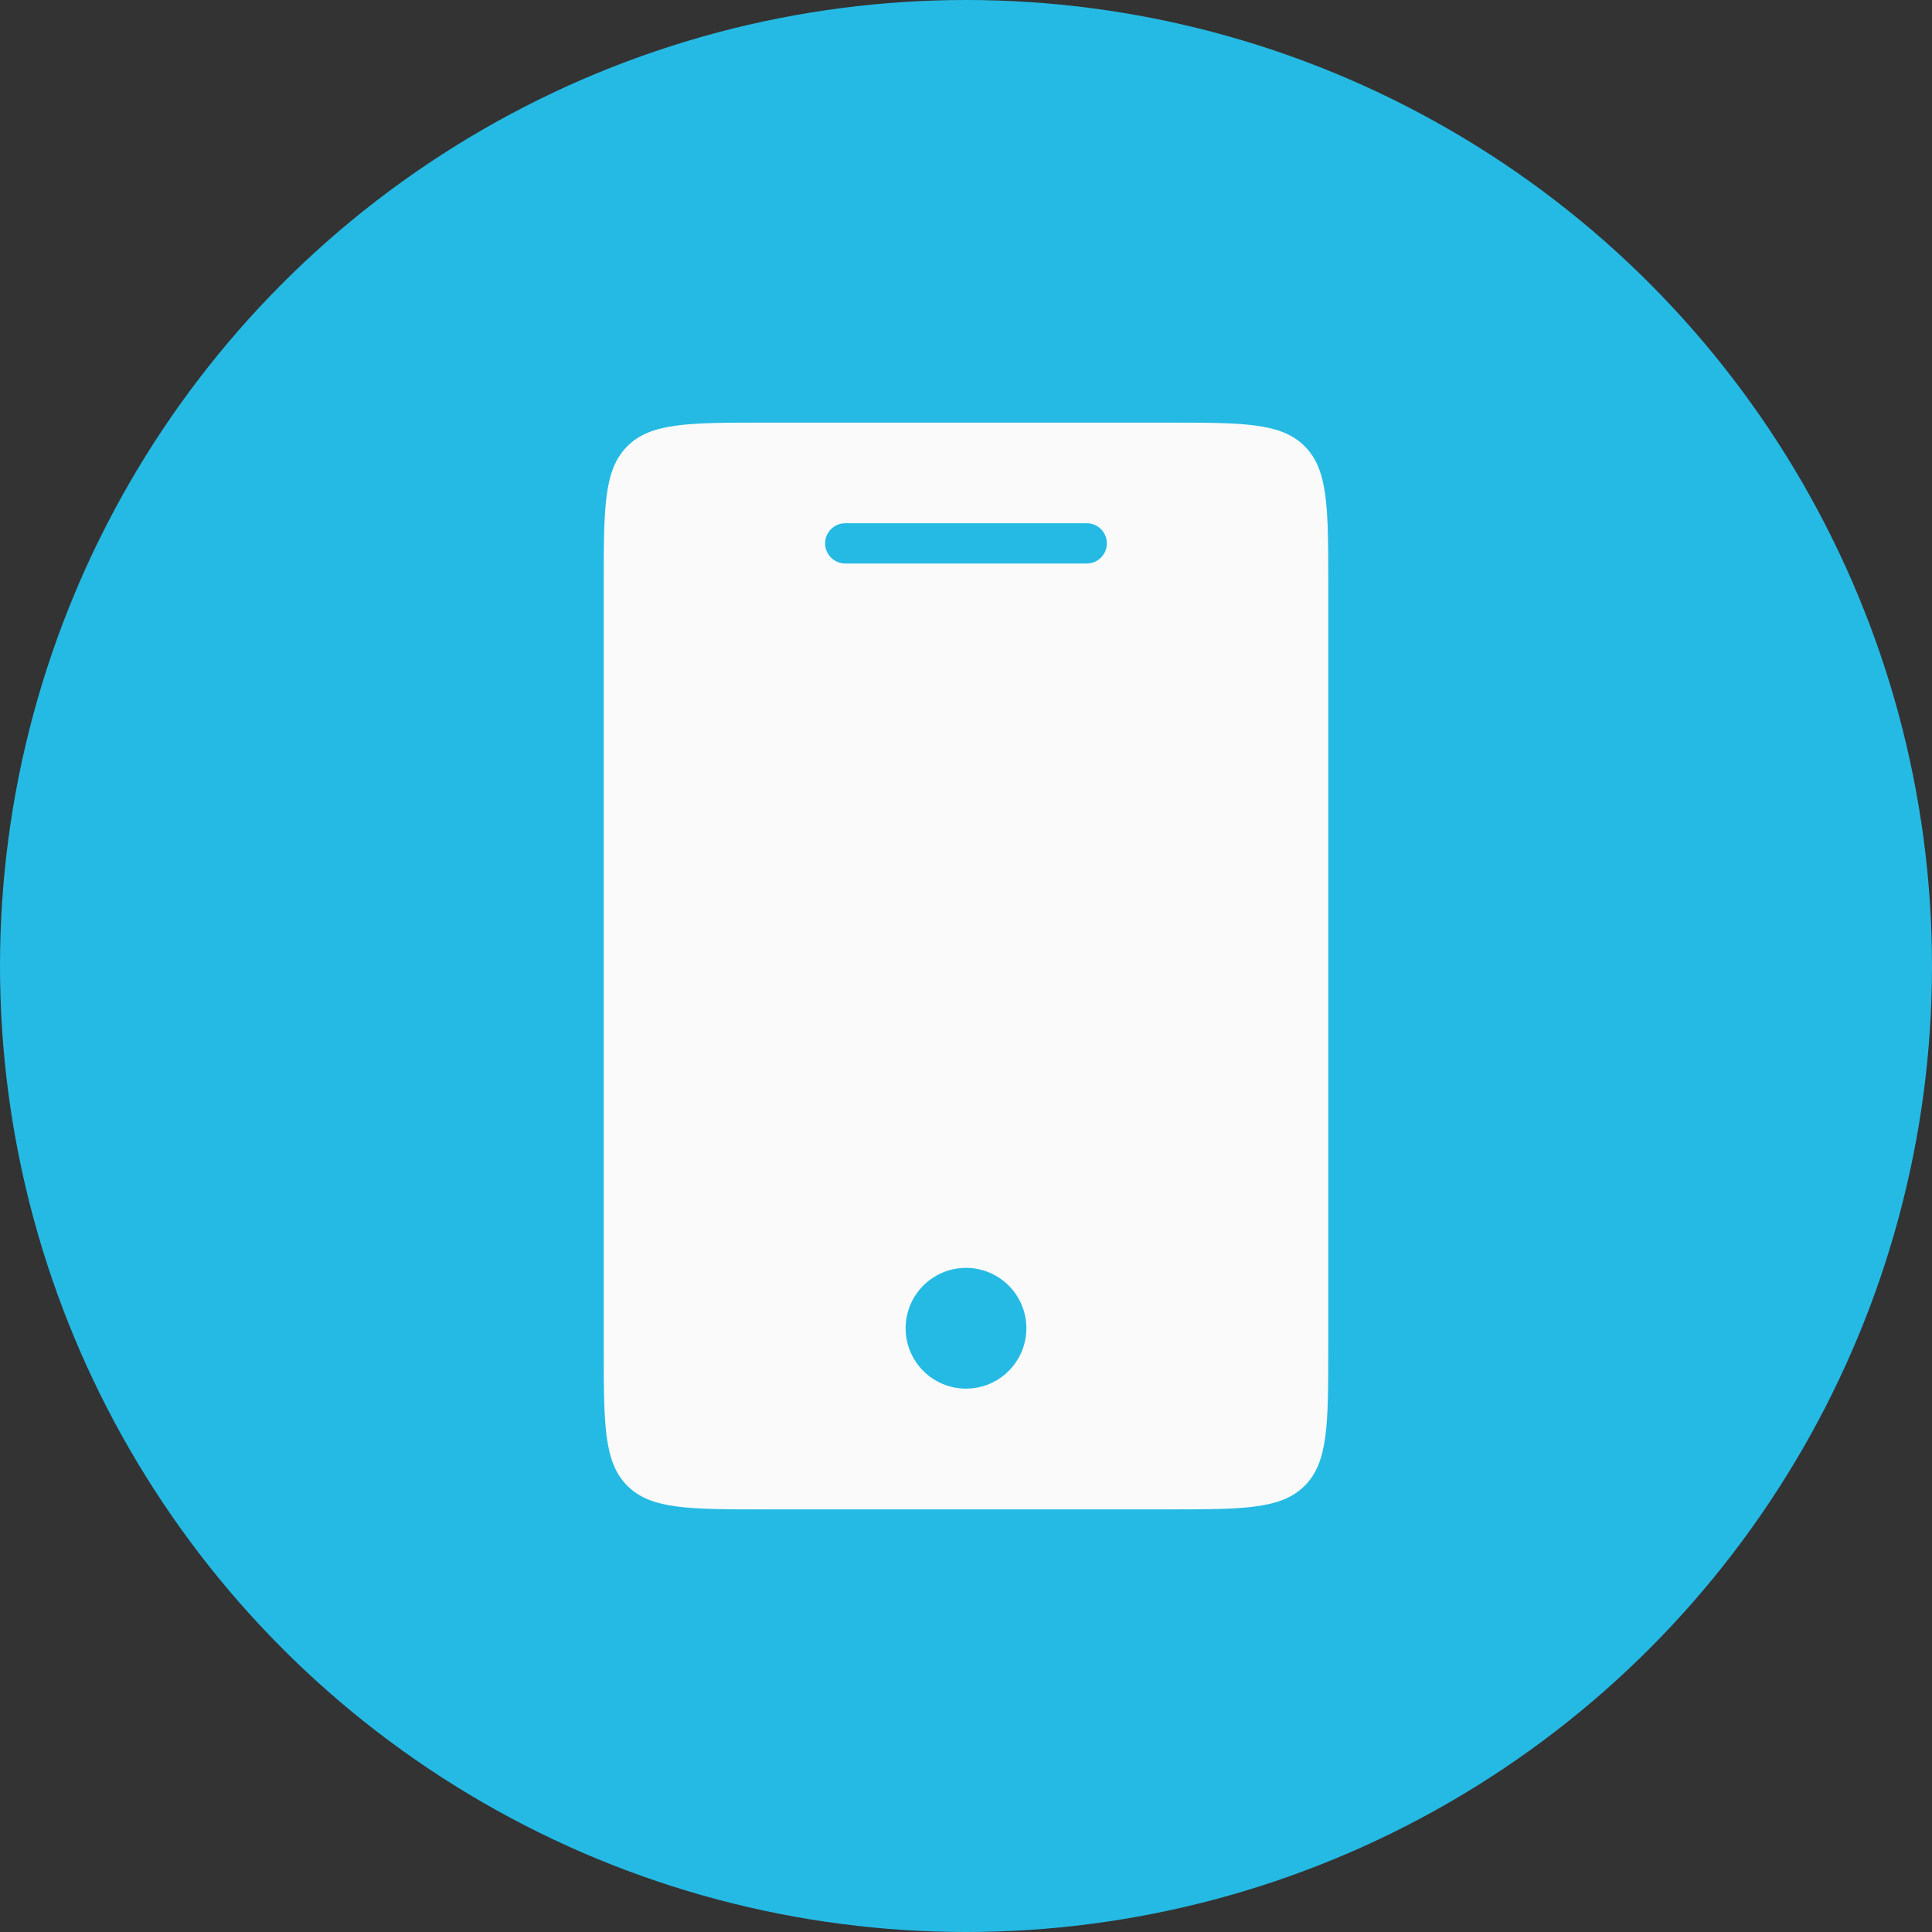 <svg width="48" height="48" viewBox="0 0 48 48" fill="none" xmlns="http://www.w3.org/2000/svg">
<rect x="0" y="0" width="48" height="48" fill="#333333" stroke="none"/>
<circle cx="24" cy="24" r="24" fill="#25BAE4"/>
<path fill-rule="evenodd" clip-rule="evenodd" d="M15 14.5C15 12.614 15 11.672 15.586 11.086C16.172 10.5 17.114 10.5 19 10.5H29C30.886 10.5 31.828 10.5 32.414 11.086C33 11.672 33 12.614 33 14.5V33.5C33 35.386 33 36.328 32.414 36.914C31.828 37.5 30.886 37.5 29 37.5H19C17.114 37.5 16.172 37.5 15.586 36.914C15 36.328 15 35.386 15 33.5V14.5ZM20.5 13.5C20.5 13.224 20.724 13 21 13H27C27.276 13 27.5 13.224 27.5 13.5C27.5 13.776 27.276 14 27 14H21C20.724 14 20.5 13.776 20.5 13.5ZM24 34.5C24.828 34.5 25.5 33.828 25.5 33C25.5 32.172 24.828 31.5 24 31.5C23.172 31.5 22.5 32.172 22.5 33C22.5 33.828 23.172 34.5 24 34.5Z" fill="#FAFAFA"/>
</svg>
